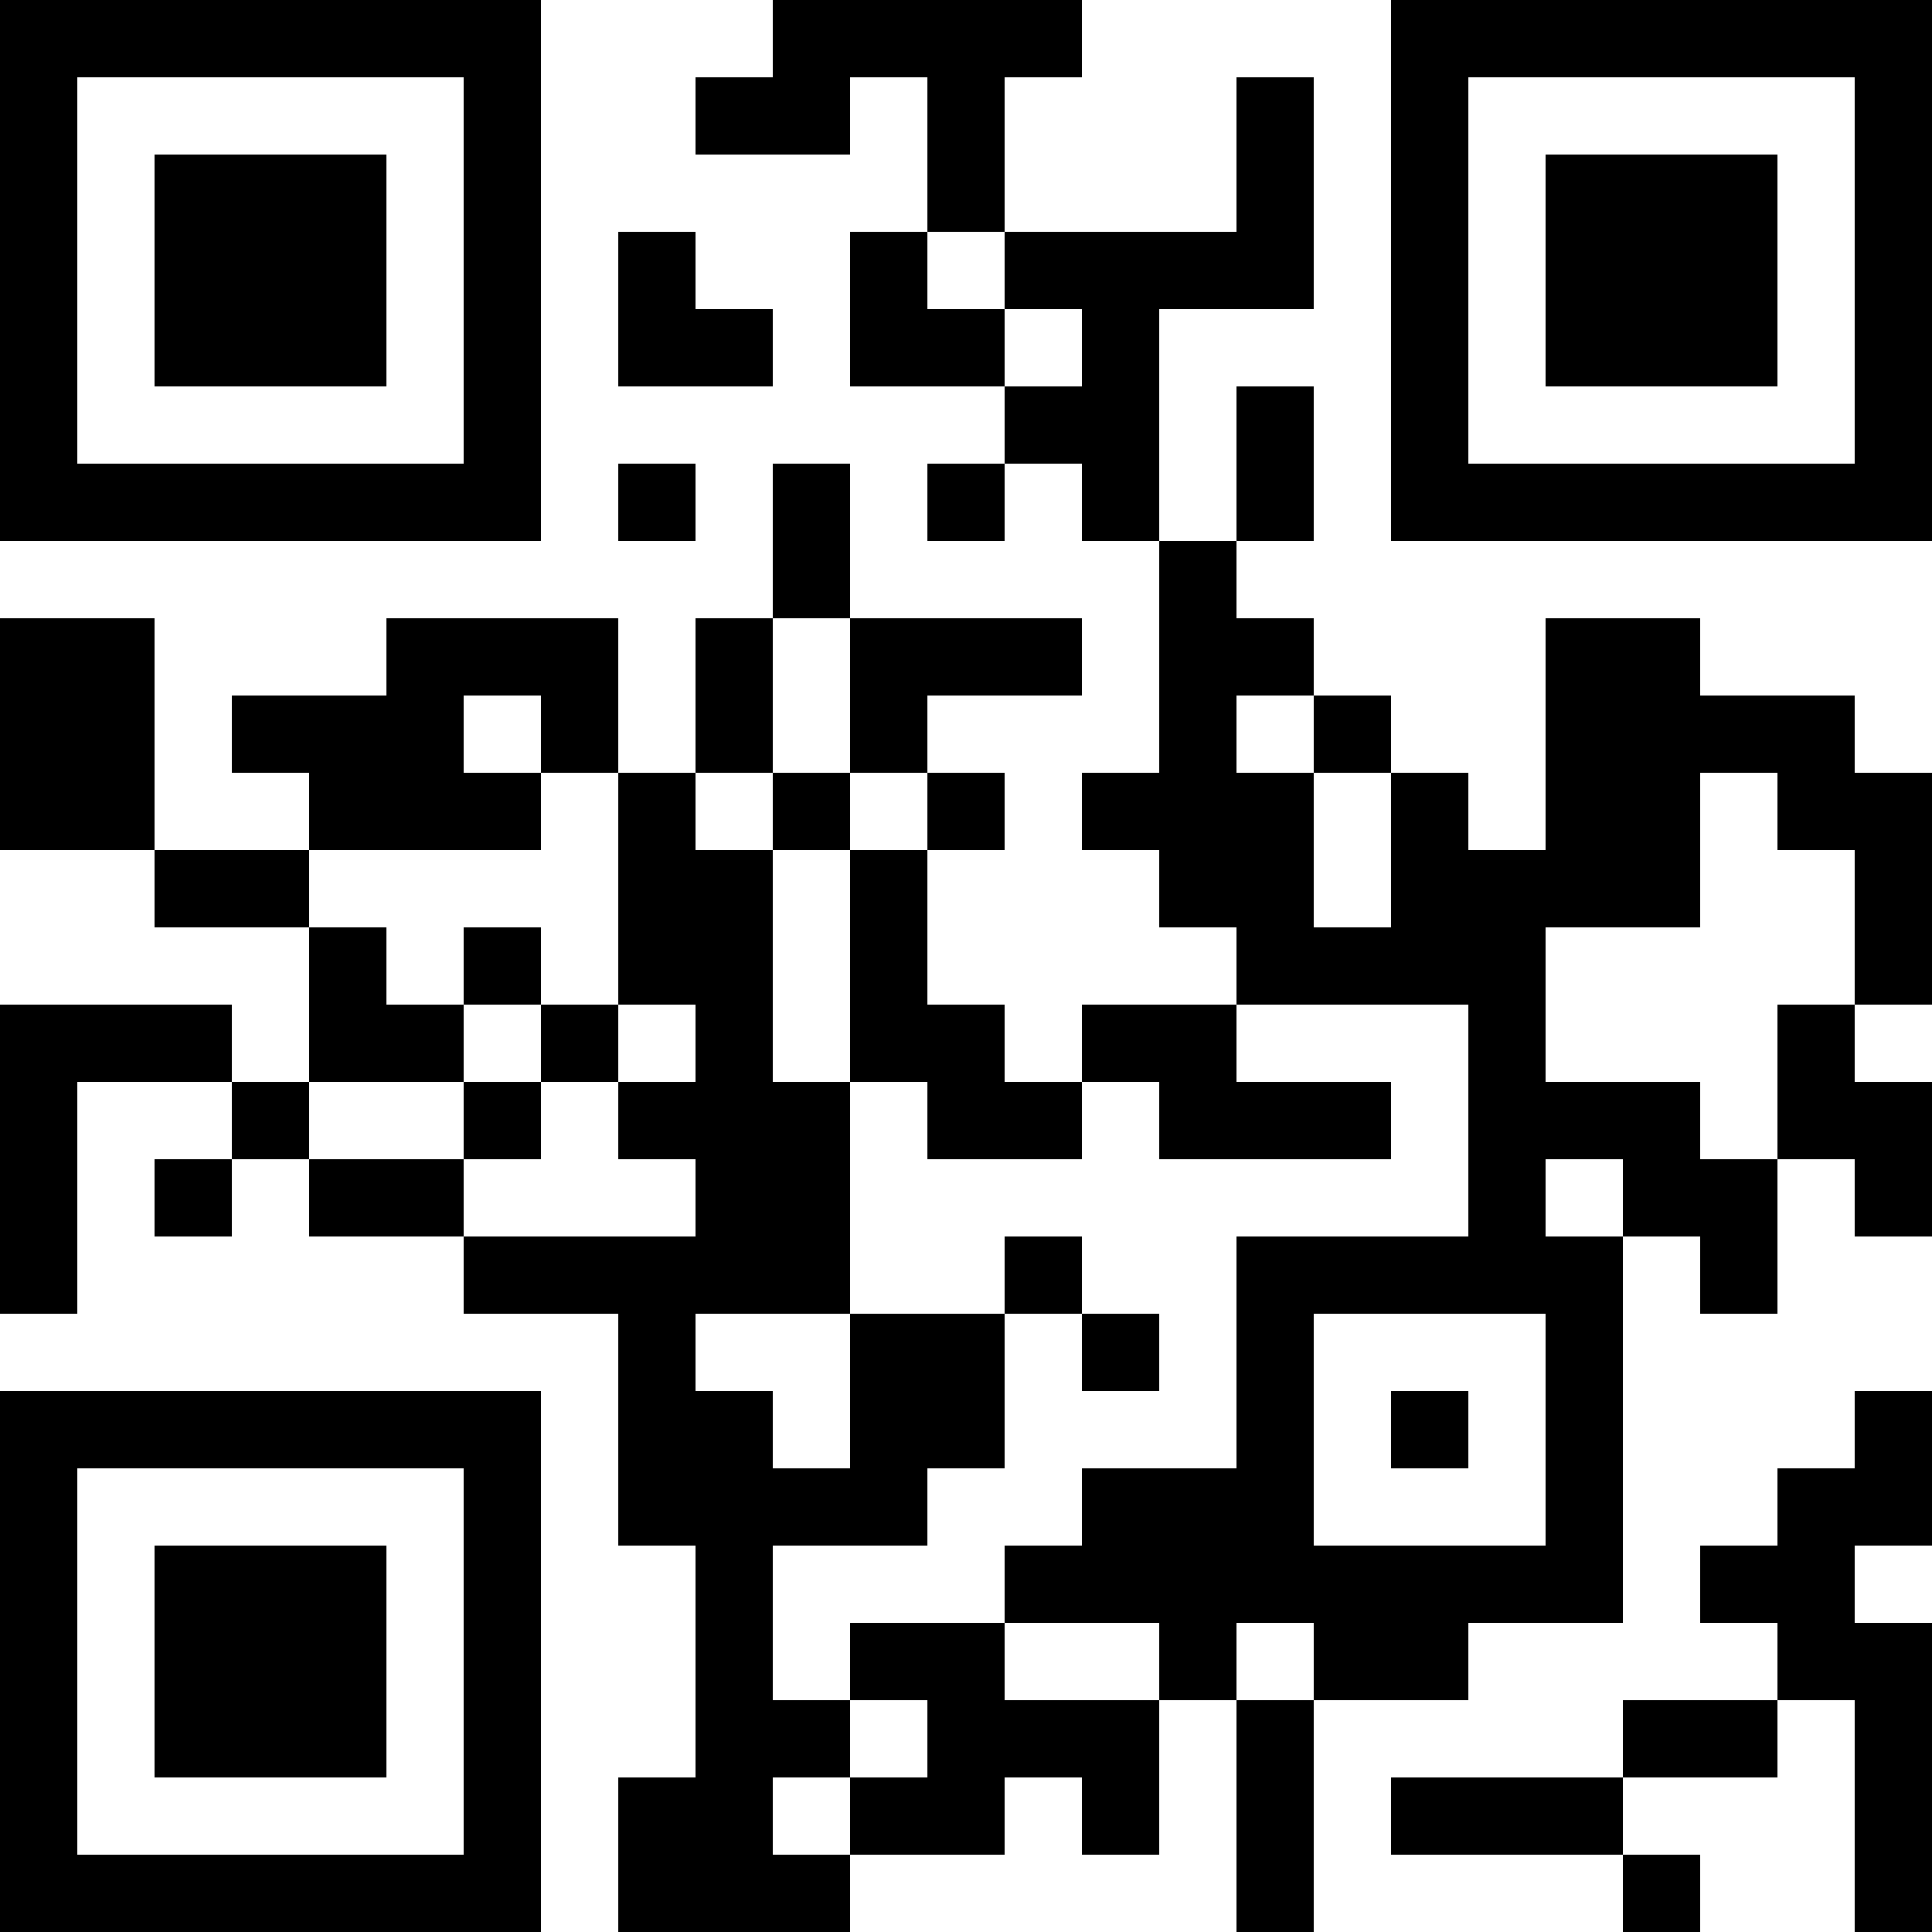 <?xml version="1.0" encoding="UTF-8"?>
<svg xmlns="http://www.w3.org/2000/svg" version="1.1" width="1000" height="1000" viewBox="0 0 1000 1000"><rect x="0" y="0" width="1000" height="1000" fill="#ffffff"/><g transform="scale(40)"><g transform="translate(0,0)"><path fill-rule="evenodd" d="M10 0L10 1L9 1L9 2L11 2L11 1L12 1L12 3L11 3L11 5L13 5L13 6L12 6L12 7L13 7L13 6L14 6L14 7L15 7L15 10L14 10L14 11L15 11L15 12L16 12L16 13L14 13L14 14L13 14L13 13L12 13L12 11L13 11L13 10L12 10L12 9L14 9L14 8L11 8L11 6L10 6L10 8L9 8L9 10L8 10L8 8L5 8L5 9L3 9L3 10L4 10L4 11L2 11L2 8L0 8L0 11L2 11L2 12L4 12L4 14L3 14L3 13L0 13L0 17L1 17L1 14L3 14L3 15L2 15L2 16L3 16L3 15L4 15L4 16L6 16L6 17L8 17L8 20L9 20L9 23L8 23L8 25L11 25L11 24L13 24L13 23L14 23L14 24L15 24L15 22L16 22L16 25L17 25L17 22L19 22L19 21L21 21L21 16L22 16L22 17L23 17L23 15L24 15L24 16L25 16L25 14L24 14L24 13L25 13L25 10L24 10L24 9L22 9L22 8L20 8L20 11L19 11L19 10L18 10L18 9L17 9L17 8L16 8L16 7L17 7L17 5L16 5L16 7L15 7L15 4L17 4L17 1L16 1L16 3L13 3L13 1L14 1L14 0ZM8 3L8 5L10 5L10 4L9 4L9 3ZM12 3L12 4L13 4L13 5L14 5L14 4L13 4L13 3ZM8 6L8 7L9 7L9 6ZM10 8L10 10L9 10L9 11L10 11L10 14L11 14L11 17L9 17L9 18L10 18L10 19L11 19L11 17L13 17L13 19L12 19L12 20L10 20L10 22L11 22L11 23L10 23L10 24L11 24L11 23L12 23L12 22L11 22L11 21L13 21L13 22L15 22L15 21L13 21L13 20L14 20L14 19L16 19L16 16L19 16L19 13L16 13L16 14L18 14L18 15L15 15L15 14L14 14L14 15L12 15L12 14L11 14L11 11L12 11L12 10L11 10L11 8ZM6 9L6 10L7 10L7 11L4 11L4 12L5 12L5 13L6 13L6 14L4 14L4 15L6 15L6 16L9 16L9 15L8 15L8 14L9 14L9 13L8 13L8 10L7 10L7 9ZM16 9L16 10L17 10L17 12L18 12L18 10L17 10L17 9ZM10 10L10 11L11 11L11 10ZM22 10L22 12L20 12L20 14L22 14L22 15L23 15L23 13L24 13L24 11L23 11L23 10ZM6 12L6 13L7 13L7 14L6 14L6 15L7 15L7 14L8 14L8 13L7 13L7 12ZM20 15L20 16L21 16L21 15ZM13 16L13 17L14 17L14 18L15 18L15 17L14 17L14 16ZM17 17L17 20L20 20L20 17ZM18 18L18 19L19 19L19 18ZM24 18L24 19L23 19L23 20L22 20L22 21L23 21L23 22L21 22L21 23L18 23L18 24L21 24L21 25L22 25L22 24L21 24L21 23L23 23L23 22L24 22L24 25L25 25L25 21L24 21L24 20L25 20L25 18ZM16 21L16 22L17 22L17 21ZM0 0L0 7L7 7L7 0ZM1 1L1 6L6 6L6 1ZM2 2L2 5L5 5L5 2ZM18 0L18 7L25 7L25 0ZM19 1L19 6L24 6L24 1ZM20 2L20 5L23 5L23 2ZM0 18L0 25L7 25L7 18ZM1 19L1 24L6 24L6 19ZM2 20L2 23L5 23L5 20Z" fill="#000000"/></g></g></svg>
